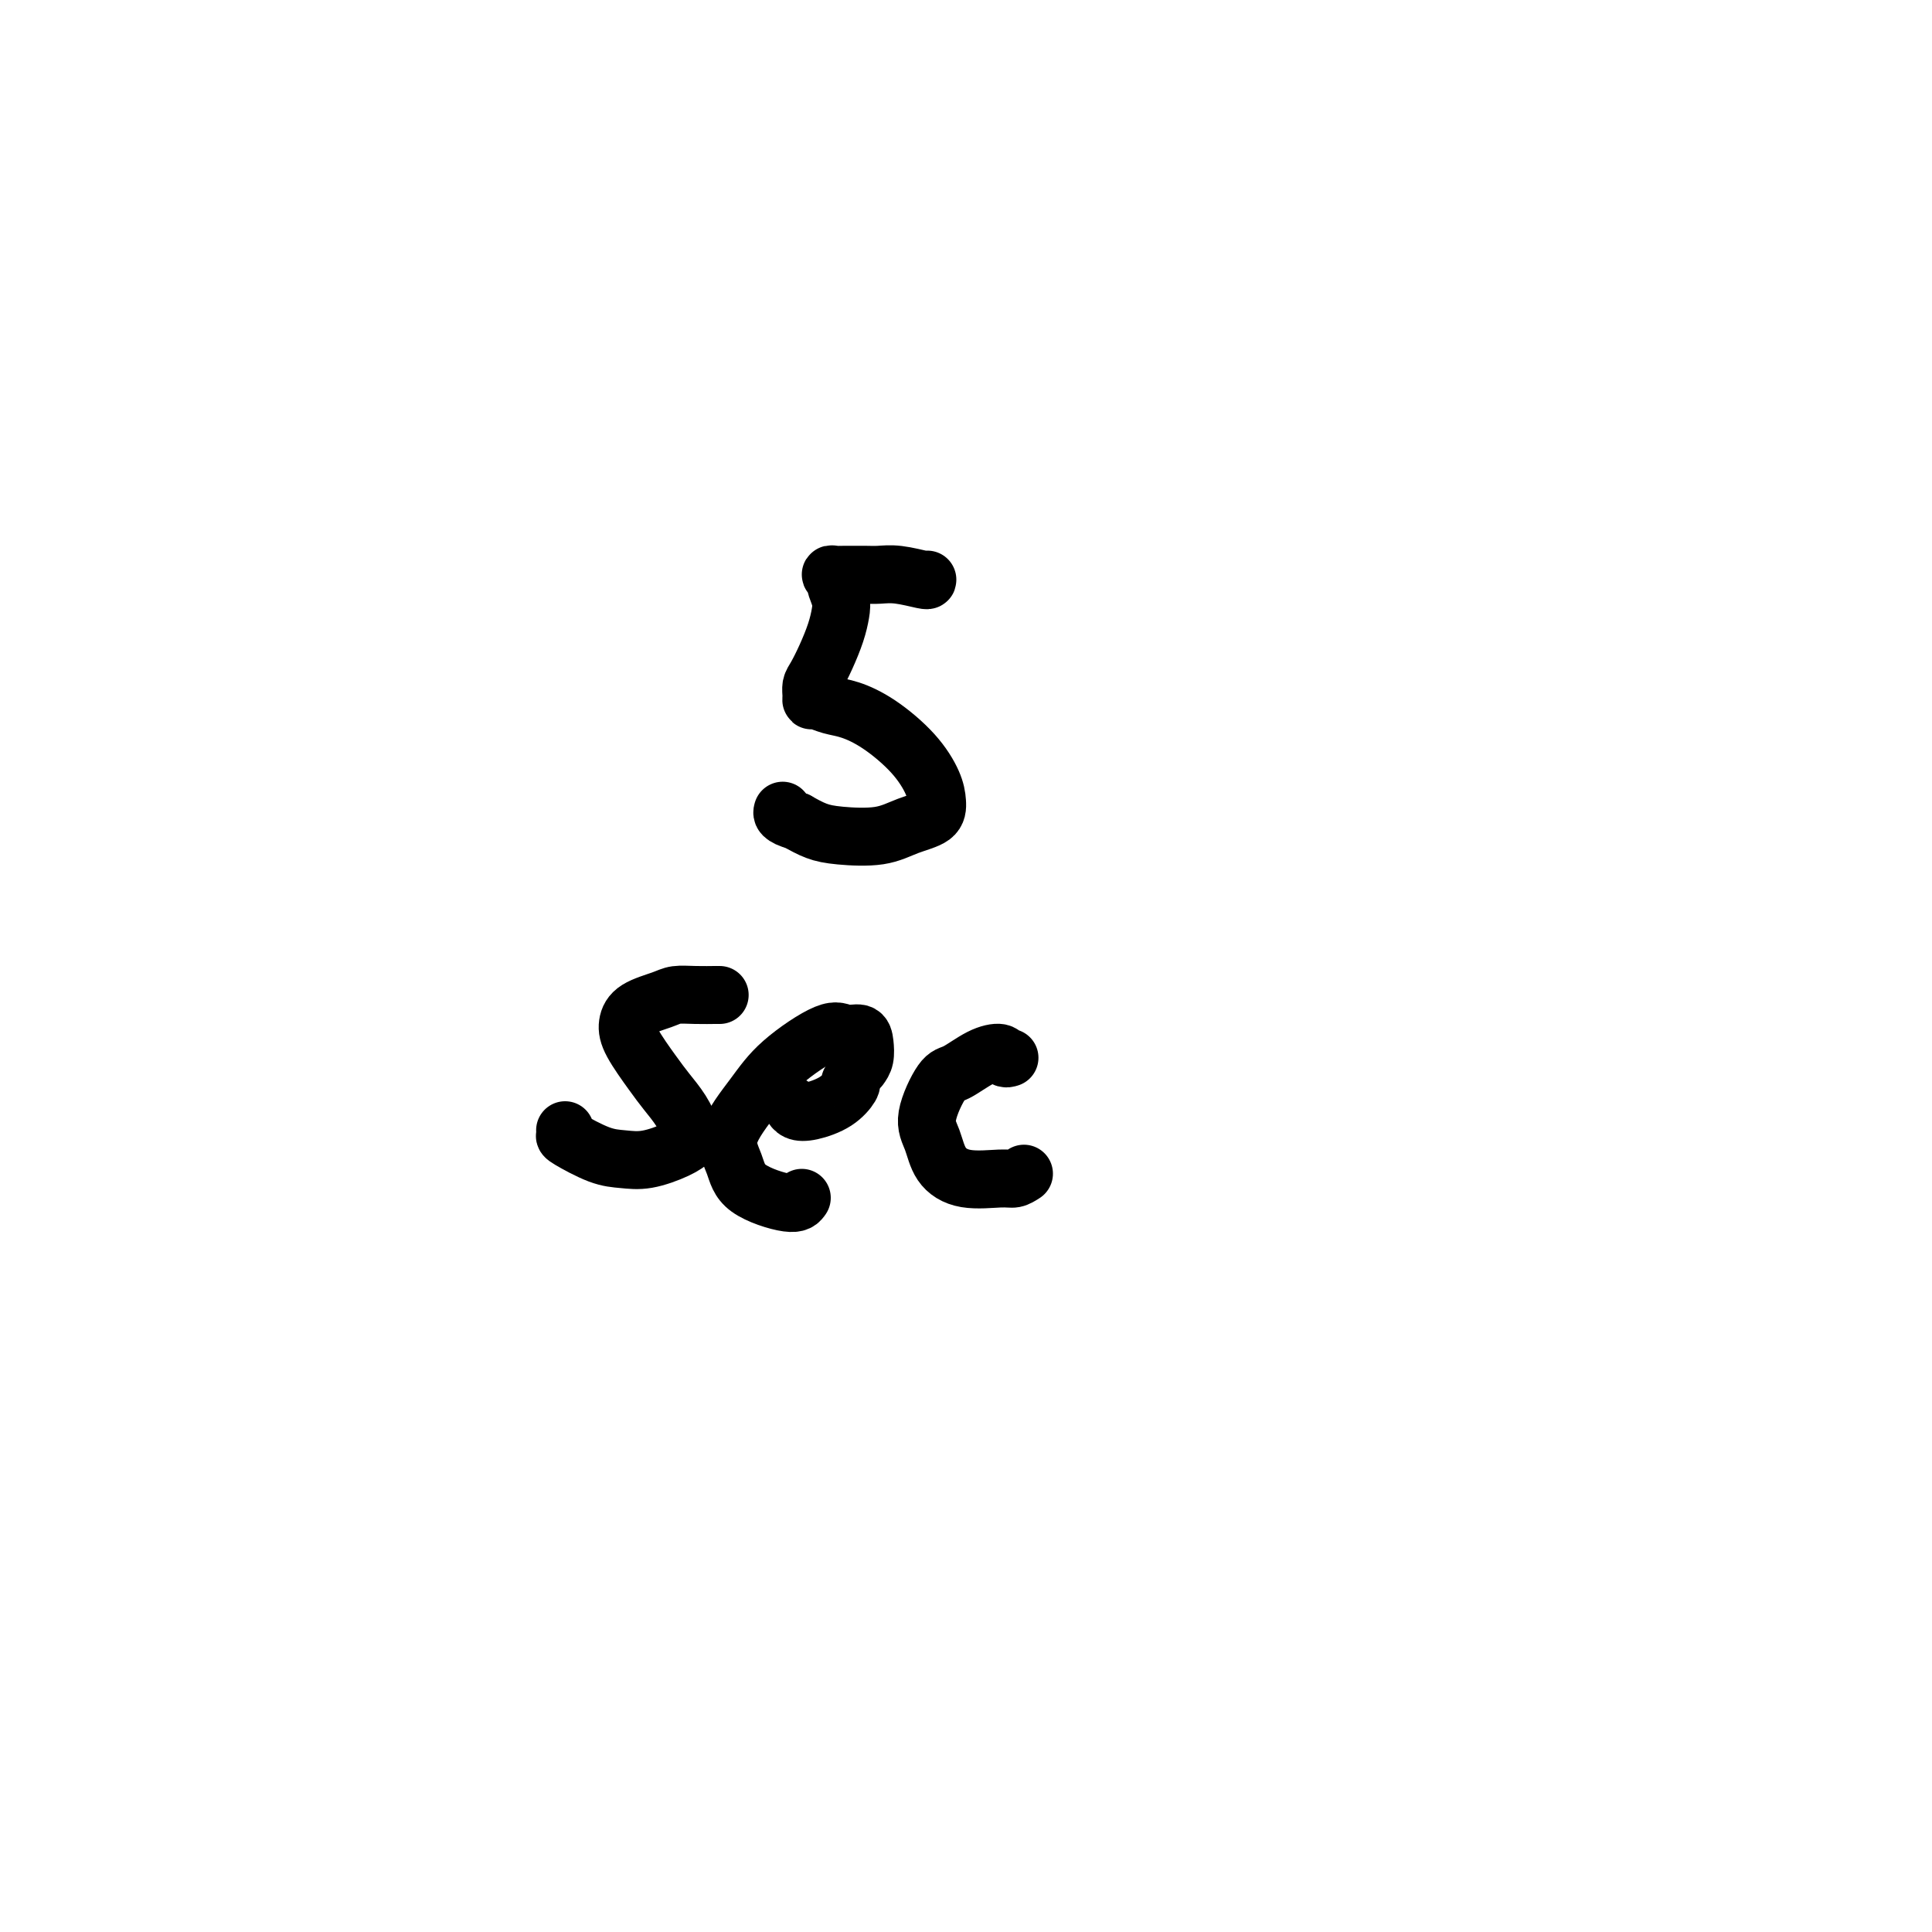 <svg viewBox='0 0 400 400' version='1.1' xmlns='http://www.w3.org/2000/svg' xmlns:xlink='http://www.w3.org/1999/xlink'><g fill='none' stroke='#000000' stroke-width='12' stroke-linecap='round' stroke-linejoin='round'><path d='M192,120c0.038,0.113 0.077,0.227 -1,0c-1.077,-0.227 -3.269,-0.793 -5,-1c-1.731,-0.207 -3.002,-0.055 -4,0c-0.998,0.055 -1.722,0.014 -3,0c-1.278,-0.014 -3.109,-0.000 -4,0c-0.891,0.000 -0.842,-0.013 -1,0c-0.158,0.013 -0.522,0.051 -1,0c-0.478,-0.051 -1.070,-0.191 -1,0c0.070,0.191 0.801,0.714 1,1c0.199,0.286 -0.135,0.337 0,1c0.135,0.663 0.737,1.939 1,3c0.263,1.061 0.186,1.908 0,3c-0.186,1.092 -0.480,2.429 -1,4c-0.520,1.571 -1.264,3.378 -2,5c-0.736,1.622 -1.464,3.061 -2,4c-0.536,0.939 -0.881,1.379 -1,2c-0.119,0.621 -0.011,1.422 0,2c0.011,0.578 -0.075,0.932 0,1c0.075,0.068 0.312,-0.150 1,0c0.688,0.150 1.827,0.669 3,1c1.173,0.331 2.381,0.476 4,1c1.619,0.524 3.649,1.429 6,3c2.351,1.571 5.022,3.810 7,6c1.978,2.190 3.264,4.331 4,6c0.736,1.669 0.921,2.864 1,4c0.079,1.136 0.052,2.211 -1,3c-1.052,0.789 -3.127,1.292 -5,2c-1.873,0.708 -3.543,1.623 -6,2c-2.457,0.377 -5.700,0.217 -8,0c-2.300,-0.217 -3.657,-0.491 -5,-1c-1.343,-0.509 -2.671,-1.255 -4,-2'/><path d='M165,170c-3.311,-0.911 -3.089,-1.689 -3,-2c0.089,-0.311 0.044,-0.156 0,0'/><path d='M149,206c-0.515,0.001 -1.031,0.003 -1,0c0.031,-0.003 0.608,-0.010 0,0c-0.608,0.010 -2.401,0.036 -4,0c-1.599,-0.036 -3.002,-0.133 -4,0c-0.998,0.133 -1.589,0.496 -3,1c-1.411,0.504 -3.641,1.148 -5,2c-1.359,0.852 -1.847,1.910 -2,3c-0.153,1.090 0.029,2.211 1,4c0.971,1.789 2.731,4.247 4,6c1.269,1.753 2.046,2.801 3,4c0.954,1.199 2.083,2.549 3,4c0.917,1.451 1.621,3.002 2,4c0.379,0.998 0.432,1.443 0,2c-0.432,0.557 -1.349,1.225 -3,2c-1.651,0.775 -4.036,1.659 -6,2c-1.964,0.341 -3.507,0.141 -5,0c-1.493,-0.141 -2.936,-0.223 -5,-1c-2.064,-0.777 -4.748,-2.248 -6,-3c-1.252,-0.752 -1.072,-0.786 -1,-1c0.072,-0.214 0.036,-0.607 0,-1'/><path d='M164,229c-0.056,-0.103 -0.113,-0.206 0,0c0.113,0.206 0.395,0.721 1,1c0.605,0.279 1.533,0.322 3,0c1.467,-0.322 3.472,-1.010 5,-2c1.528,-0.990 2.579,-2.283 3,-3c0.421,-0.717 0.210,-0.859 0,-1'/><path d='M178,221c0.413,-0.569 0.825,-1.138 1,-2c0.175,-0.862 0.112,-2.017 0,-3c-0.112,-0.983 -0.275,-1.792 -1,-2c-0.725,-0.208 -2.014,0.186 -3,0c-0.986,-0.186 -1.669,-0.953 -4,0c-2.331,0.953 -6.309,3.626 -9,6c-2.691,2.374 -4.095,4.448 -6,7c-1.905,2.552 -4.312,5.582 -5,8c-0.688,2.418 0.341,4.226 1,6c0.659,1.774 0.947,3.516 3,5c2.053,1.484 5.872,2.710 8,3c2.128,0.290 2.564,-0.355 3,-1'/><path d='M209,219c-0.395,0.120 -0.790,0.240 -1,0c-0.210,-0.240 -0.236,-0.841 -1,-1c-0.764,-0.159 -2.265,0.122 -4,1c-1.735,0.878 -3.704,2.352 -5,3c-1.296,0.648 -1.918,0.468 -3,2c-1.082,1.532 -2.624,4.774 -3,7c-0.376,2.226 0.413,3.434 1,5c0.587,1.566 0.972,3.489 2,5c1.028,1.511 2.698,2.611 5,3c2.302,0.389 5.235,0.066 7,0c1.765,-0.066 2.361,0.124 3,0c0.639,-0.124 1.319,-0.562 2,-1'/></g>
</svg>